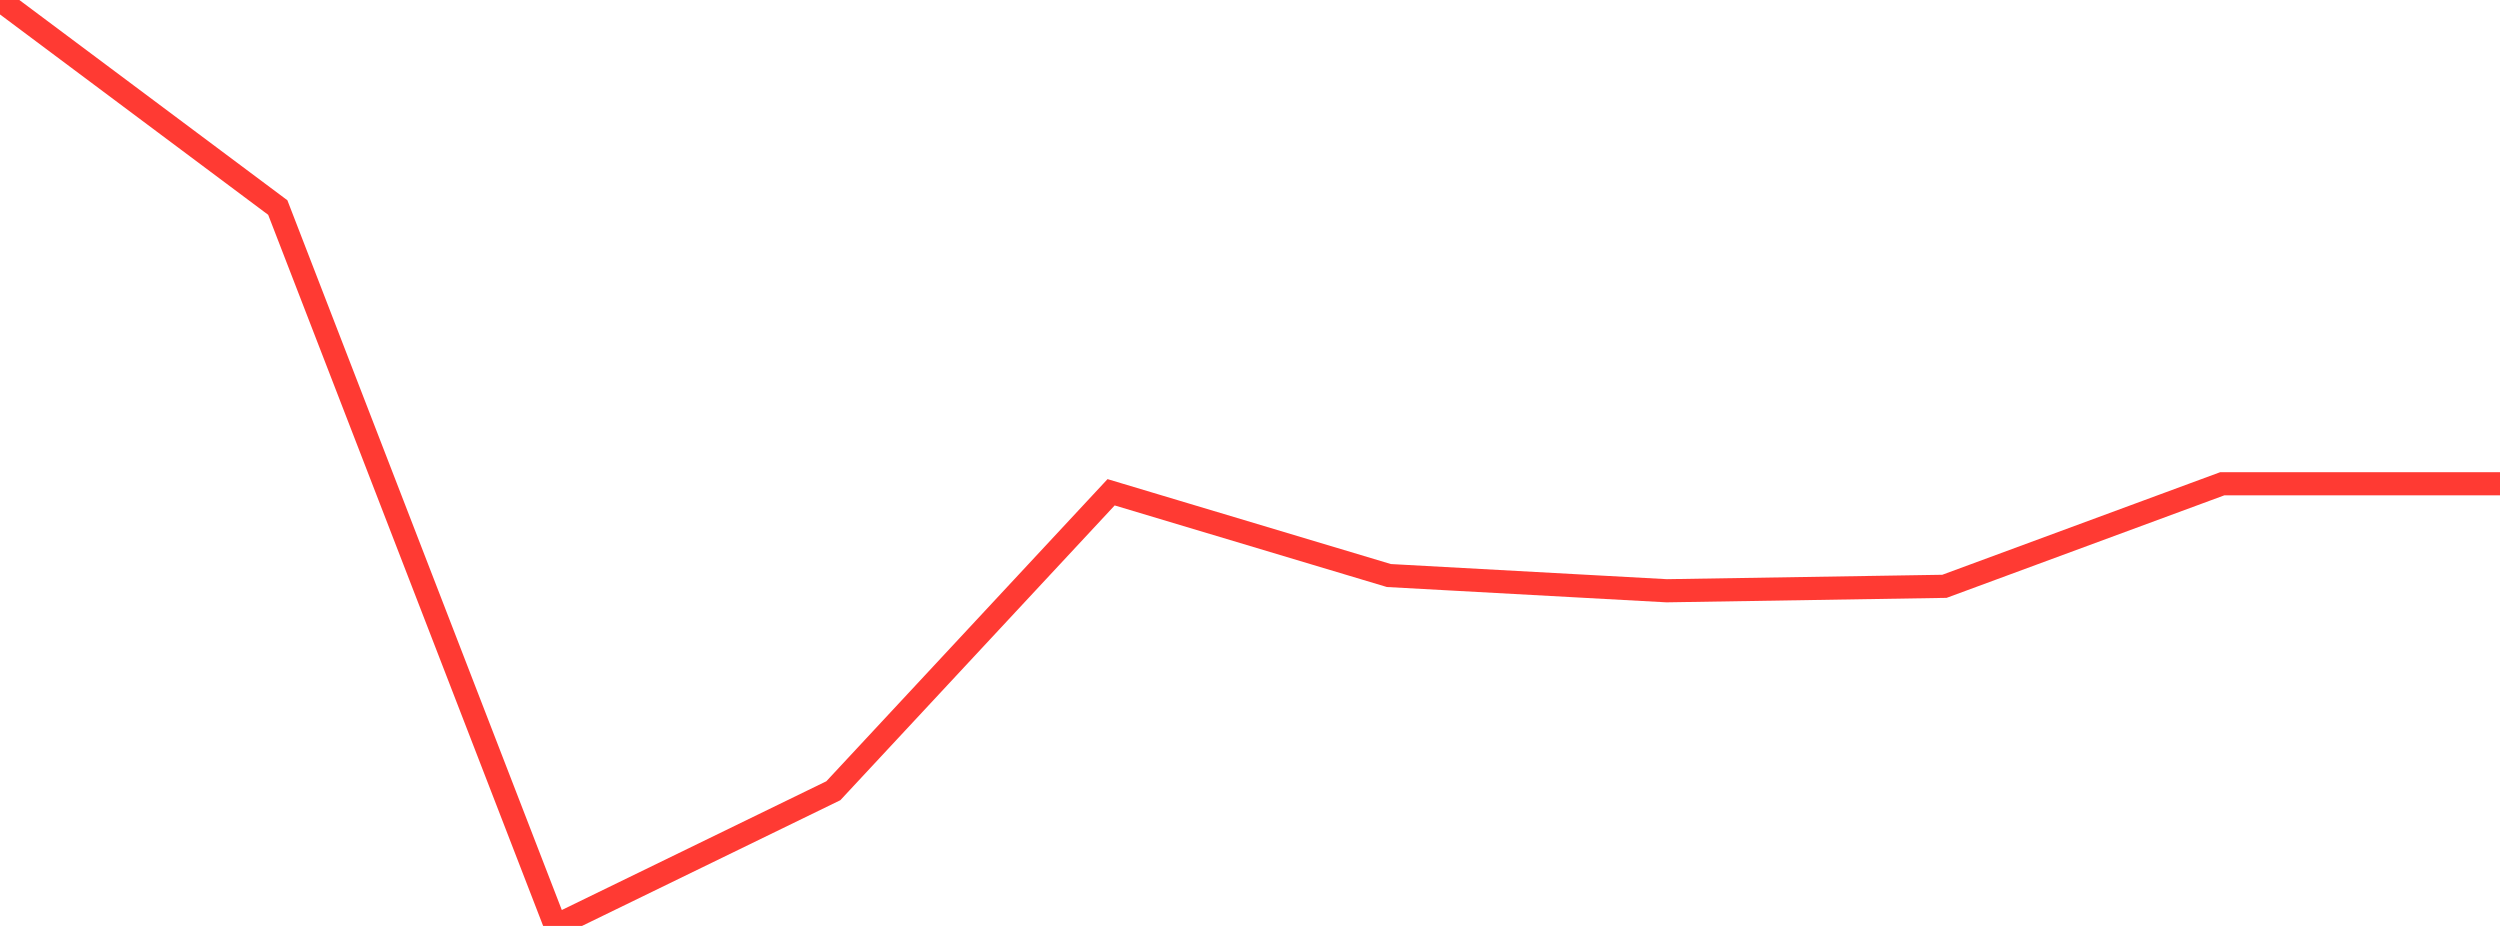 <?xml version="1.0" standalone="no"?>
<!DOCTYPE svg PUBLIC "-//W3C//DTD SVG 1.1//EN" "http://www.w3.org/Graphics/SVG/1.1/DTD/svg11.dtd">

<svg width="135" height="50" viewBox="0 0 135 50" preserveAspectRatio="none" 
  xmlns="http://www.w3.org/2000/svg"
  xmlns:xlink="http://www.w3.org/1999/xlink">


<polyline points="0.0, 0.0 15.0, 11.207 30.0, 50.0 45.0, 42.7 60.0, 26.583 75.0, 31.079 90.0, 31.901 105.0, 31.661 120.0, 26.124 135.0, 26.124" fill="none" stroke="#ff3a33" stroke-width="1.25"/>

</svg>